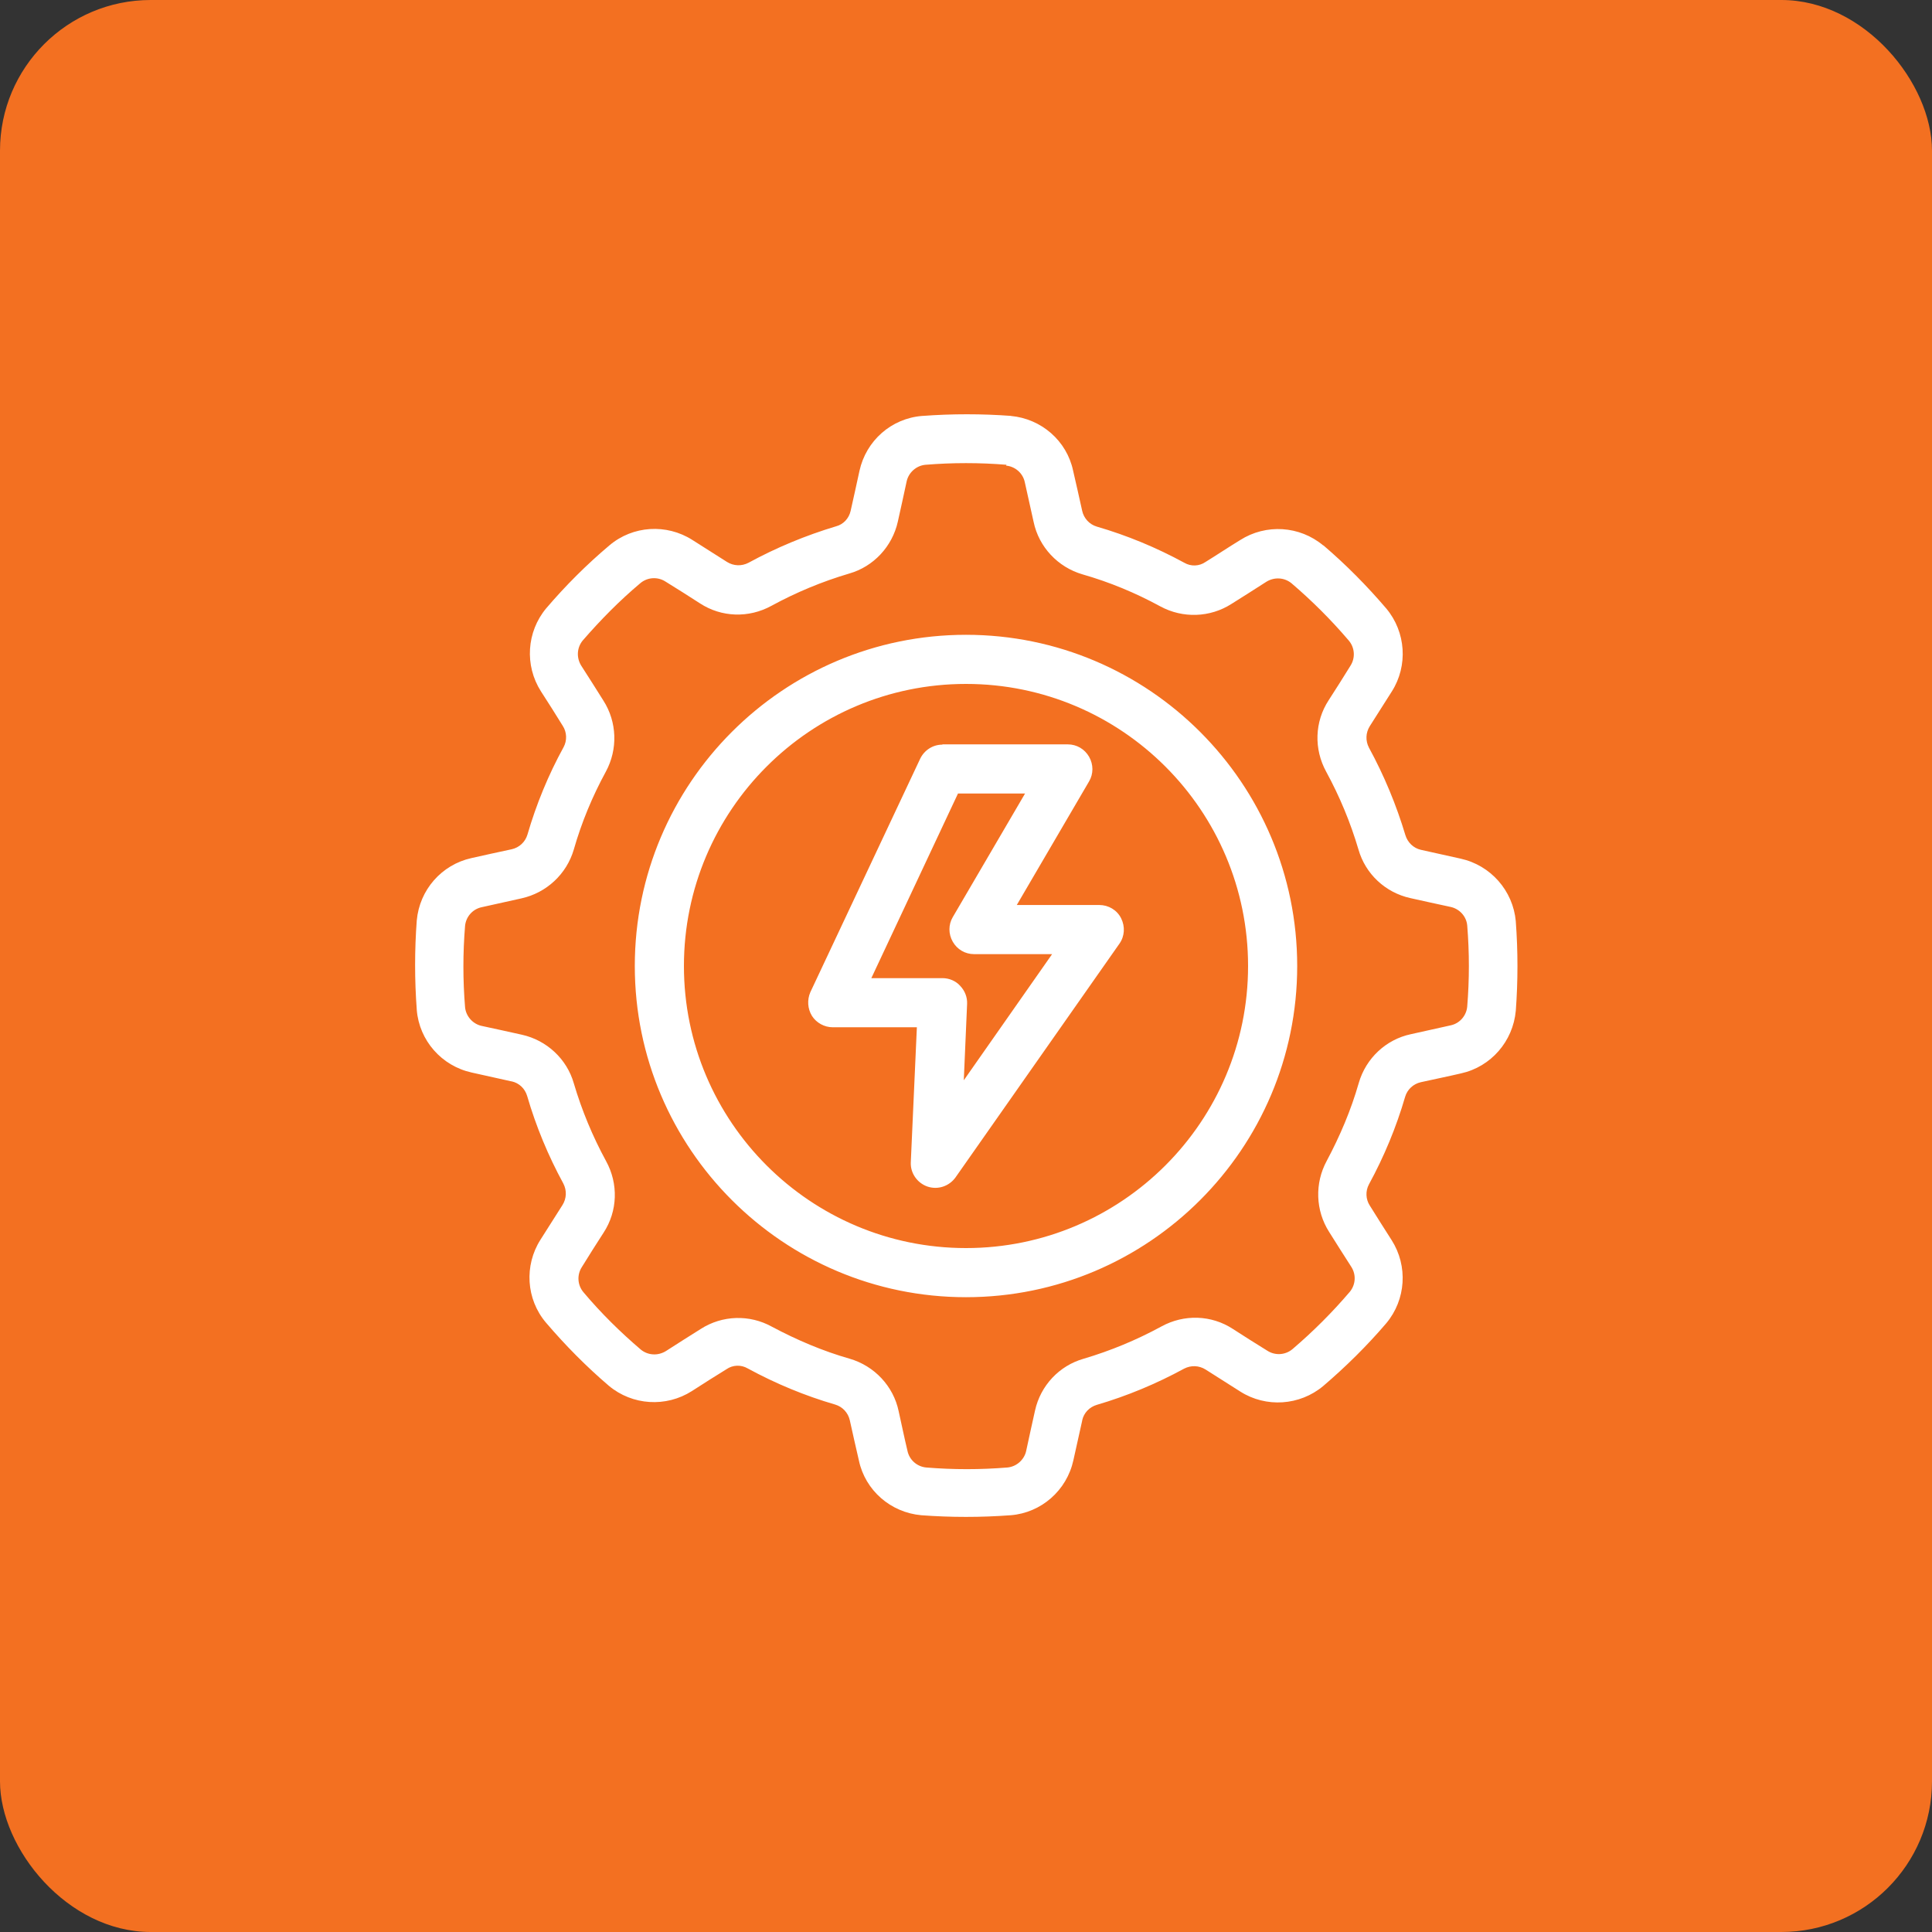 <?xml version="1.0" encoding="UTF-8"?>
<svg id="Layer_2" data-name="Layer 2" xmlns="http://www.w3.org/2000/svg" viewBox="0 0 70 70">
  <rect x="0" y="0" width="70" height="70" fill="#333333" stroke="none"/>
  <defs>
    <style>
      .cls-1 {
        fill: #f37021;
      }

      .cls-2 {
        fill: #fff;
        fill-rule: evenodd;
      }
    </style>
  </defs>
  <g id="Layer_1-2" data-name="Layer 1">
    <g>
      <rect class="cls-1" width="70" height="70" rx="5.46" ry="5.46"/>
      <path class="cls-2" d="M36.62,15.07c1.11.1,2.03.9,2.26,1.98.11.47.23,1.01.33,1.46.06.27.26.49.53.57h0c1.1.32,2.16.76,3.17,1.31,0,0,0,0,0,0,.24.14.54.13.77-.03,0,0,0,0,0,0,.39-.24.84-.54,1.25-.79.94-.6,2.16-.52,3.01.19,0,0,0,0,.01,0,.82.7,1.58,1.47,2.28,2.29,0,0,0,0,0,0,.71.85.79,2.07.2,3-.26.41-.55.87-.8,1.26-.15.24-.16.53-.03.78h0c.55,1.01.99,2.07,1.32,3.17,0,0,0,0,0,0,.08.26.29.47.56.53,0,0,0,0,0,0,.45.1.98.22,1.44.32,1.09.24,1.9,1.16,2,2.27,0,0,0,0,0,.01.08,1.07.08,2.16,0,3.23h0c-.1,1.11-.9,2.03-1.98,2.27-.47.11-1.01.22-1.46.32-.27.06-.49.26-.57.53h0c-.32,1.1-.76,2.16-1.31,3.17,0,0,0,0,0,0-.13.24-.12.54.03.77,0,0,0,0,0,0,.24.39.53.84.79,1.25.6.94.52,2.16-.19,3.01,0,0,0,0,0,0-.7.82-1.47,1.58-2.29,2.28,0,0,0,0,0,0-.85.71-2.07.79-3,.2-.41-.26-.87-.55-1.26-.8-.24-.15-.53-.16-.78-.03h0c-1.01.55-2.07.99-3.16,1.31,0,0,0,0,0,0-.27.08-.47.29-.53.56,0,0,0,0,0,.01-.1.44-.22.98-.32,1.44-.24,1.09-1.16,1.9-2.27,1.99,0,0,0,0-.01,0-1.07.08-2.15.08-3.23,0h0c-1.11-.1-2.03-.9-2.26-1.98-.11-.47-.23-1.01-.33-1.46-.06-.27-.26-.49-.53-.57h0c-1.1-.32-2.16-.76-3.17-1.31,0,0,0,0,0,0-.24-.14-.54-.13-.77.03,0,0,0,0,0,0-.39.24-.85.53-1.25.79-.94.6-2.16.52-3.01-.19,0,0,0,0,0,0-.82-.7-1.58-1.47-2.28-2.29,0,0,0,0,0,0-.72-.85-.79-2.07-.2-3,.26-.41.55-.87.8-1.26.15-.24.16-.53.03-.78h0c-.55-1.01-.99-2.07-1.31-3.17,0,0,0,0,0,0-.08-.27-.29-.47-.56-.53,0,0,0,0-.01,0-.44-.1-.98-.22-1.44-.32-1.09-.24-1.9-1.16-1.99-2.27,0,0,0,0,0-.01-.08-1.07-.08-2.16,0-3.23,0,0,0,0,0,0,.1-1.11.9-2.02,1.98-2.26.47-.11,1.01-.22,1.46-.32.27-.06.49-.26.57-.53h0c.32-1.1.76-2.17,1.31-3.17,0,0,0,0,0,0,.13-.24.12-.54-.03-.77,0,0,0,0,0,0-.24-.39-.53-.85-.79-1.25-.6-.94-.52-2.16.19-3.01,0,0,0,0,0,0,.7-.82,1.46-1.58,2.29-2.28,0,0,0,0,0,0,.85-.72,2.07-.79,3-.2.41.26.87.55,1.26.8.24.15.53.16.78.03h0c1.01-.55,2.07-.99,3.17-1.32,0,0,0,0,0,0,.27-.07.47-.29.53-.56h0c.1-.45.22-.98.32-1.45.24-1.09,1.15-1.9,2.27-1.99,0,0,0,0,.01,0,1.07-.08,2.15-.08,3.23,0h0ZM36.47,16.84c-.98-.08-1.96-.08-2.94,0-.33.03-.61.28-.68.6-.1.47-.22,1.01-.32,1.46-.2.9-.88,1.63-1.76,1.88-.98.29-1.92.68-2.82,1.17-.82.45-1.81.42-2.59-.09-.39-.25-.84-.54-1.25-.79,0,0,0,0,0,0-.28-.18-.65-.16-.91.06-.75.63-1.44,1.33-2.09,2.08-.21.26-.23.62-.05.91.26.41.56.87.8,1.26.5.78.53,1.77.09,2.58-.49.9-.88,1.84-1.16,2.82-.26.89-.99,1.57-1.9,1.77-.45.1-.98.22-1.44.32,0,0,0,0,0,0-.33.07-.57.35-.6.68-.08.98-.08,1.96,0,2.94.03.33.28.61.6.68.47.1,1.01.22,1.46.32.9.2,1.63.88,1.88,1.76.29.98.68,1.92,1.17,2.82.45.82.42,1.81-.09,2.59-.25.39-.54.84-.79,1.25,0,0,0,0,0,0-.18.28-.16.65.06.91.63.75,1.33,1.44,2.08,2.08.26.21.62.23.91.05.41-.26.87-.56,1.26-.8.78-.5,1.77-.53,2.58-.08.9.48,1.84.88,2.82,1.16.89.26,1.58.99,1.77,1.9.1.45.21.98.32,1.44,0,0,0,0,0,0,.07.33.35.57.68.6.98.08,1.96.08,2.94,0,.33-.03.61-.28.68-.6.1-.47.22-1.01.32-1.46.2-.91.88-1.63,1.76-1.88.98-.29,1.92-.68,2.82-1.17.82-.45,1.81-.42,2.59.09.39.25.84.54,1.25.79,0,0,0,0,0,0,.28.18.65.16.91-.06.75-.64,1.44-1.33,2.08-2.08.21-.26.23-.62.05-.9-.26-.41-.56-.87-.8-1.26-.5-.78-.53-1.77-.09-2.58.48-.9.88-1.84,1.16-2.82.26-.9.99-1.58,1.89-1.77.45-.1.98-.22,1.44-.32h0c.33-.07.57-.35.6-.68.08-.98.08-1.96,0-2.94-.03-.33-.28-.6-.6-.67-.47-.1-1.01-.22-1.46-.32-.91-.2-1.63-.88-1.88-1.76-.29-.98-.68-1.92-1.17-2.82-.45-.82-.42-1.81.09-2.59.25-.39.54-.84.79-1.25,0,0,0,0,0,0,.18-.28.16-.65-.06-.91-.64-.75-1.33-1.44-2.08-2.08-.26-.21-.62-.23-.91-.05-.41.26-.87.56-1.26.8-.78.5-1.77.53-2.58.09-.9-.49-1.84-.88-2.82-1.16-.89-.26-1.58-.99-1.77-1.9-.1-.45-.22-.98-.32-1.44,0,0,0,0,0,0-.07-.33-.35-.57-.68-.6h0ZM35,23c6.62,0,12,5.38,12,12s-5.38,12-12,12-12-5.38-12-12,5.38-12,12-12ZM35,24.78c-5.64,0-10.22,4.58-10.22,10.22s4.58,10.22,10.22,10.22,10.22-4.58,10.22-10.22-4.58-10.22-10.22-10.22ZM34.15,26.97h4.54c.32,0,.61.17.77.45.16.28.16.62,0,.89l-2.62,4.48h2.99c.33,0,.64.18.79.48.15.3.13.65-.06.92l-5.94,8.47c-.23.32-.64.46-1.02.33-.37-.13-.62-.49-.6-.88l.22-4.89h-3.05c-.3,0-.59-.16-.75-.41-.16-.26-.18-.58-.06-.86l3.98-8.46c.15-.31.46-.51.8-.51h0ZM34.71,28.75l-3.14,6.69h2.58c.24,0,.48.1.64.28.17.18.26.41.25.65l-.12,2.77,3.2-4.57h-2.83c-.32,0-.61-.17-.77-.45-.16-.28-.16-.62,0-.89l2.62-4.48h-2.43Z"/>
    </g>
  </g>
</svg>